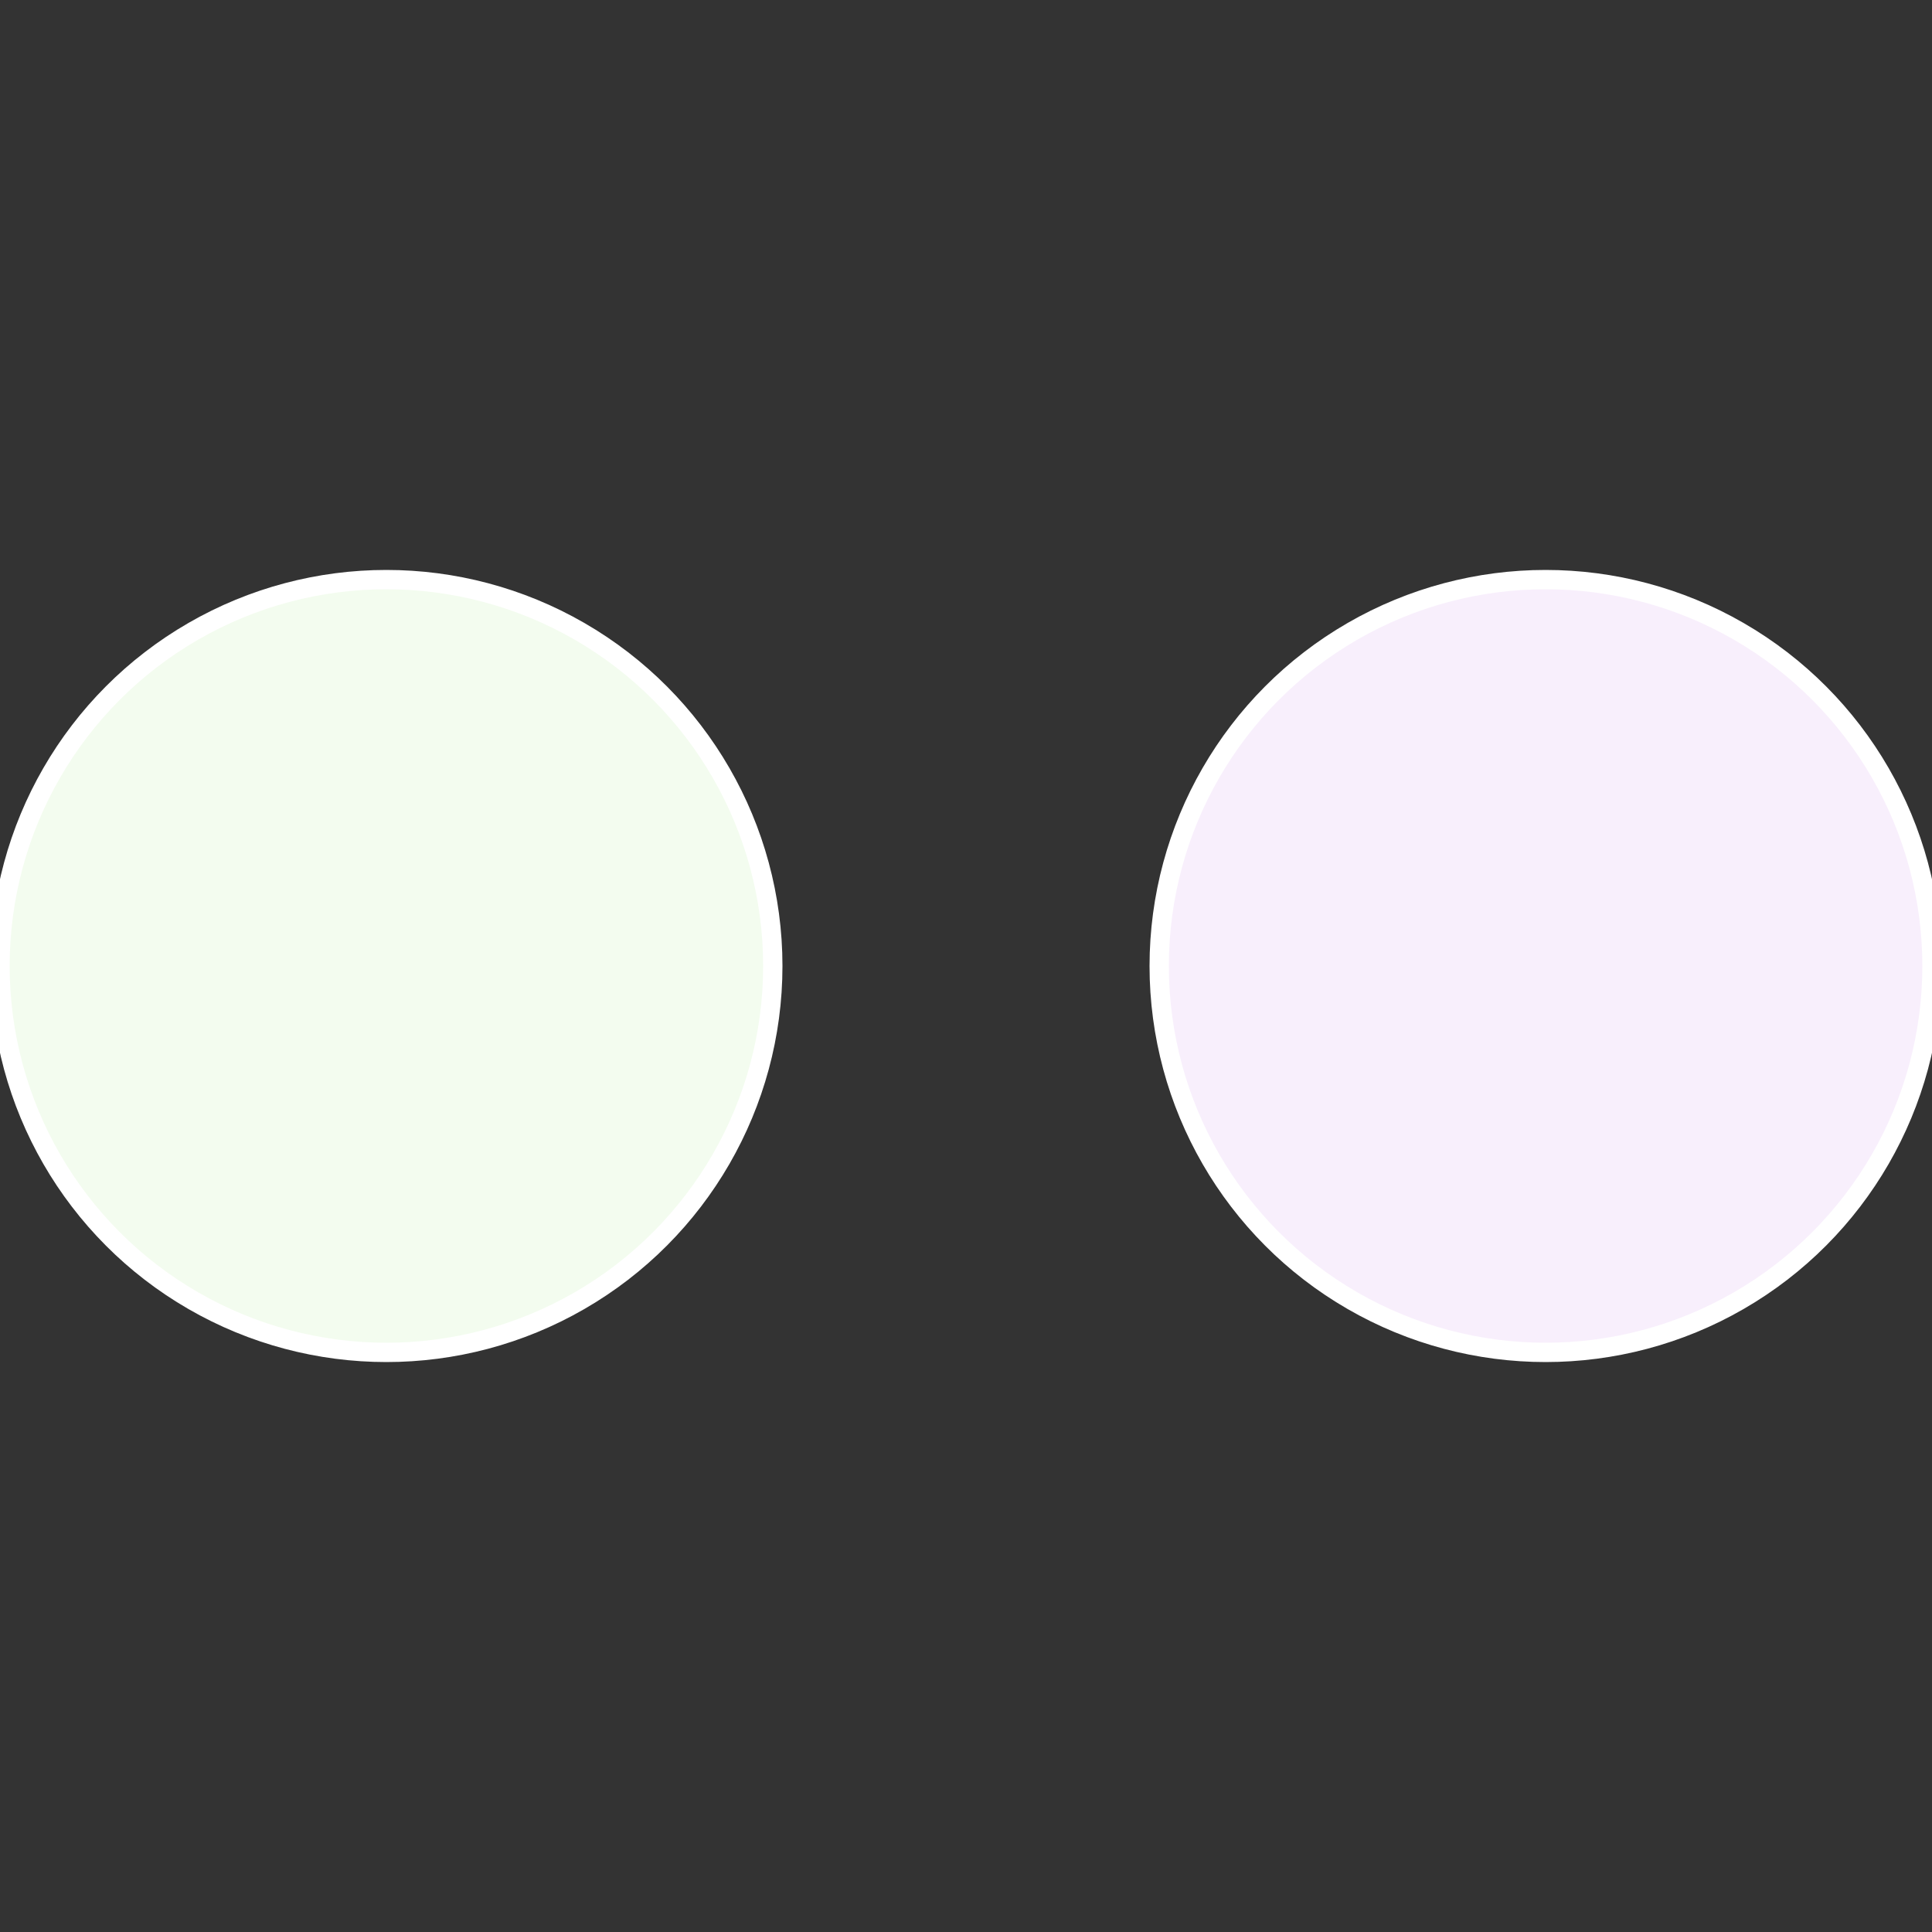 <?xml version="1.0" standalone="no"?>
<svg width="500" height="500" viewBox="-1 -1 2 2" xmlns="http://www.w3.org/2000/svg">
 
                <rect x="-1" y="-1" width="2" height="2" fill="#333333" stroke="none"/>
 
                <circle cx="0.6" cy="0" r="0.4" fill="#f8effc" stroke="#fff" stroke-width="1%" />
             
                <circle cx="-0.6" cy="7.3478807948841E-17" r="0.4" fill="#f3fcef" stroke="#fff" stroke-width="1%" />
            </svg>
